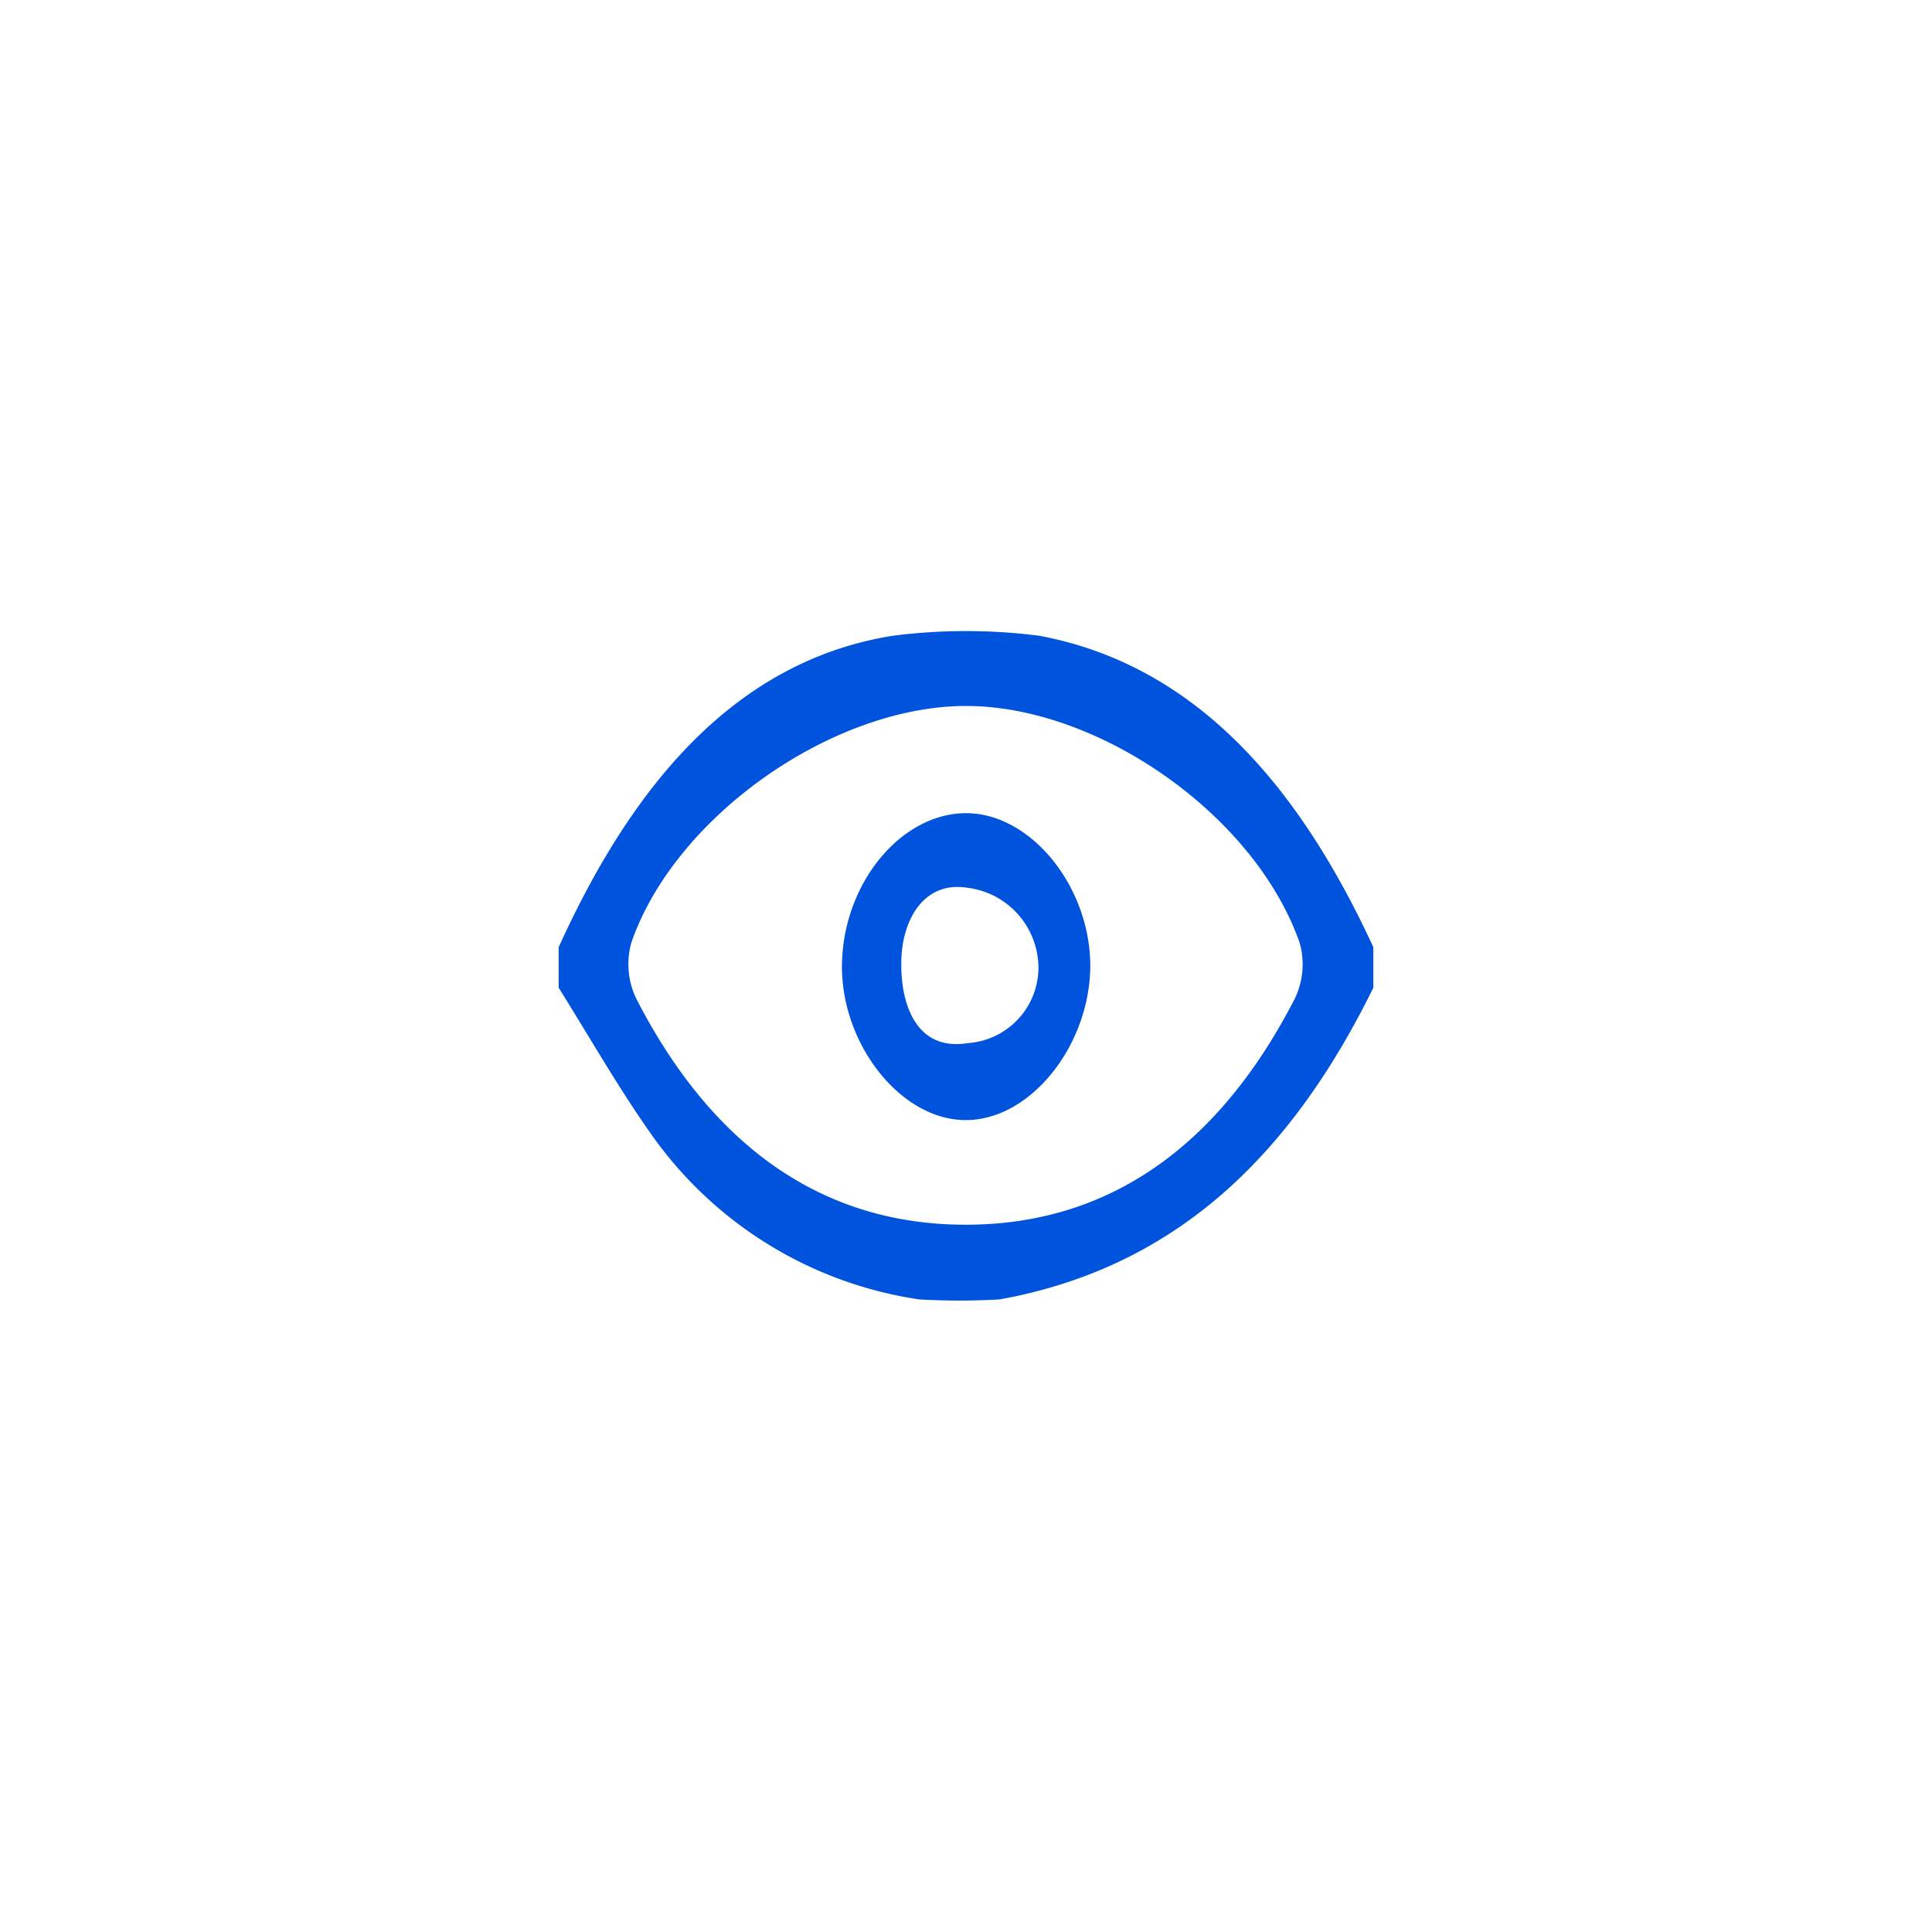 <svg xmlns="http://www.w3.org/2000/svg" width="60" height="60" viewBox="0 0 60 60">
  <defs>
    <style>
      .cls-1 {
        fill: #0053dc;
        fill-rule: evenodd;
      }
    </style>
  </defs>
  <path id="形状_42" data-name="形状 42" class="cls-1" d="M1487.83,2446.21a17.845,17.845,0,0,0-4.56,0c-5.11.82-8.24,4.98-10.37,9.67v1.26c0.94,1.5,1.82,3.05,2.84,4.5a12.385,12.385,0,0,0,8.36,5.18,22.181,22.181,0,0,0,2.49,0c5.66-1.02,9.16-4.7,11.61-9.68v-1.26C1496.05,2451.22,1492.91,2447.16,1487.83,2446.21Zm7.93,11.27c-2.15,4.19-5.42,7.02-10.22,7.02s-8.08-2.83-10.23-7.02a2.471,2.471,0,0,1-.15-1.75c1.35-3.89,6.17-7.28,10.28-7.34,4.15-.06,9.07,3.35,10.47,7.35A2.449,2.449,0,0,1,1495.76,2457.48Zm-10.12-5.76c-2.03-.06-3.86,2.08-3.94,4.61-0.08,2.51,1.81,4.93,3.85,4.92,1.98,0,3.82-2.27,3.86-4.74C1489.43,2454.07,1487.64,2451.79,1485.64,2451.72Zm-0.04,7.14c-1.52.25-2.07-1.09-2.06-2.47,0-1.34.69-2.55,2.01-2.36a2.514,2.514,0,0,1,2.25,2.48A2.355,2.355,0,0,1,1485.6,2458.86Z" transform="translate(-1455.55 -2426.465)"/>
</svg>
